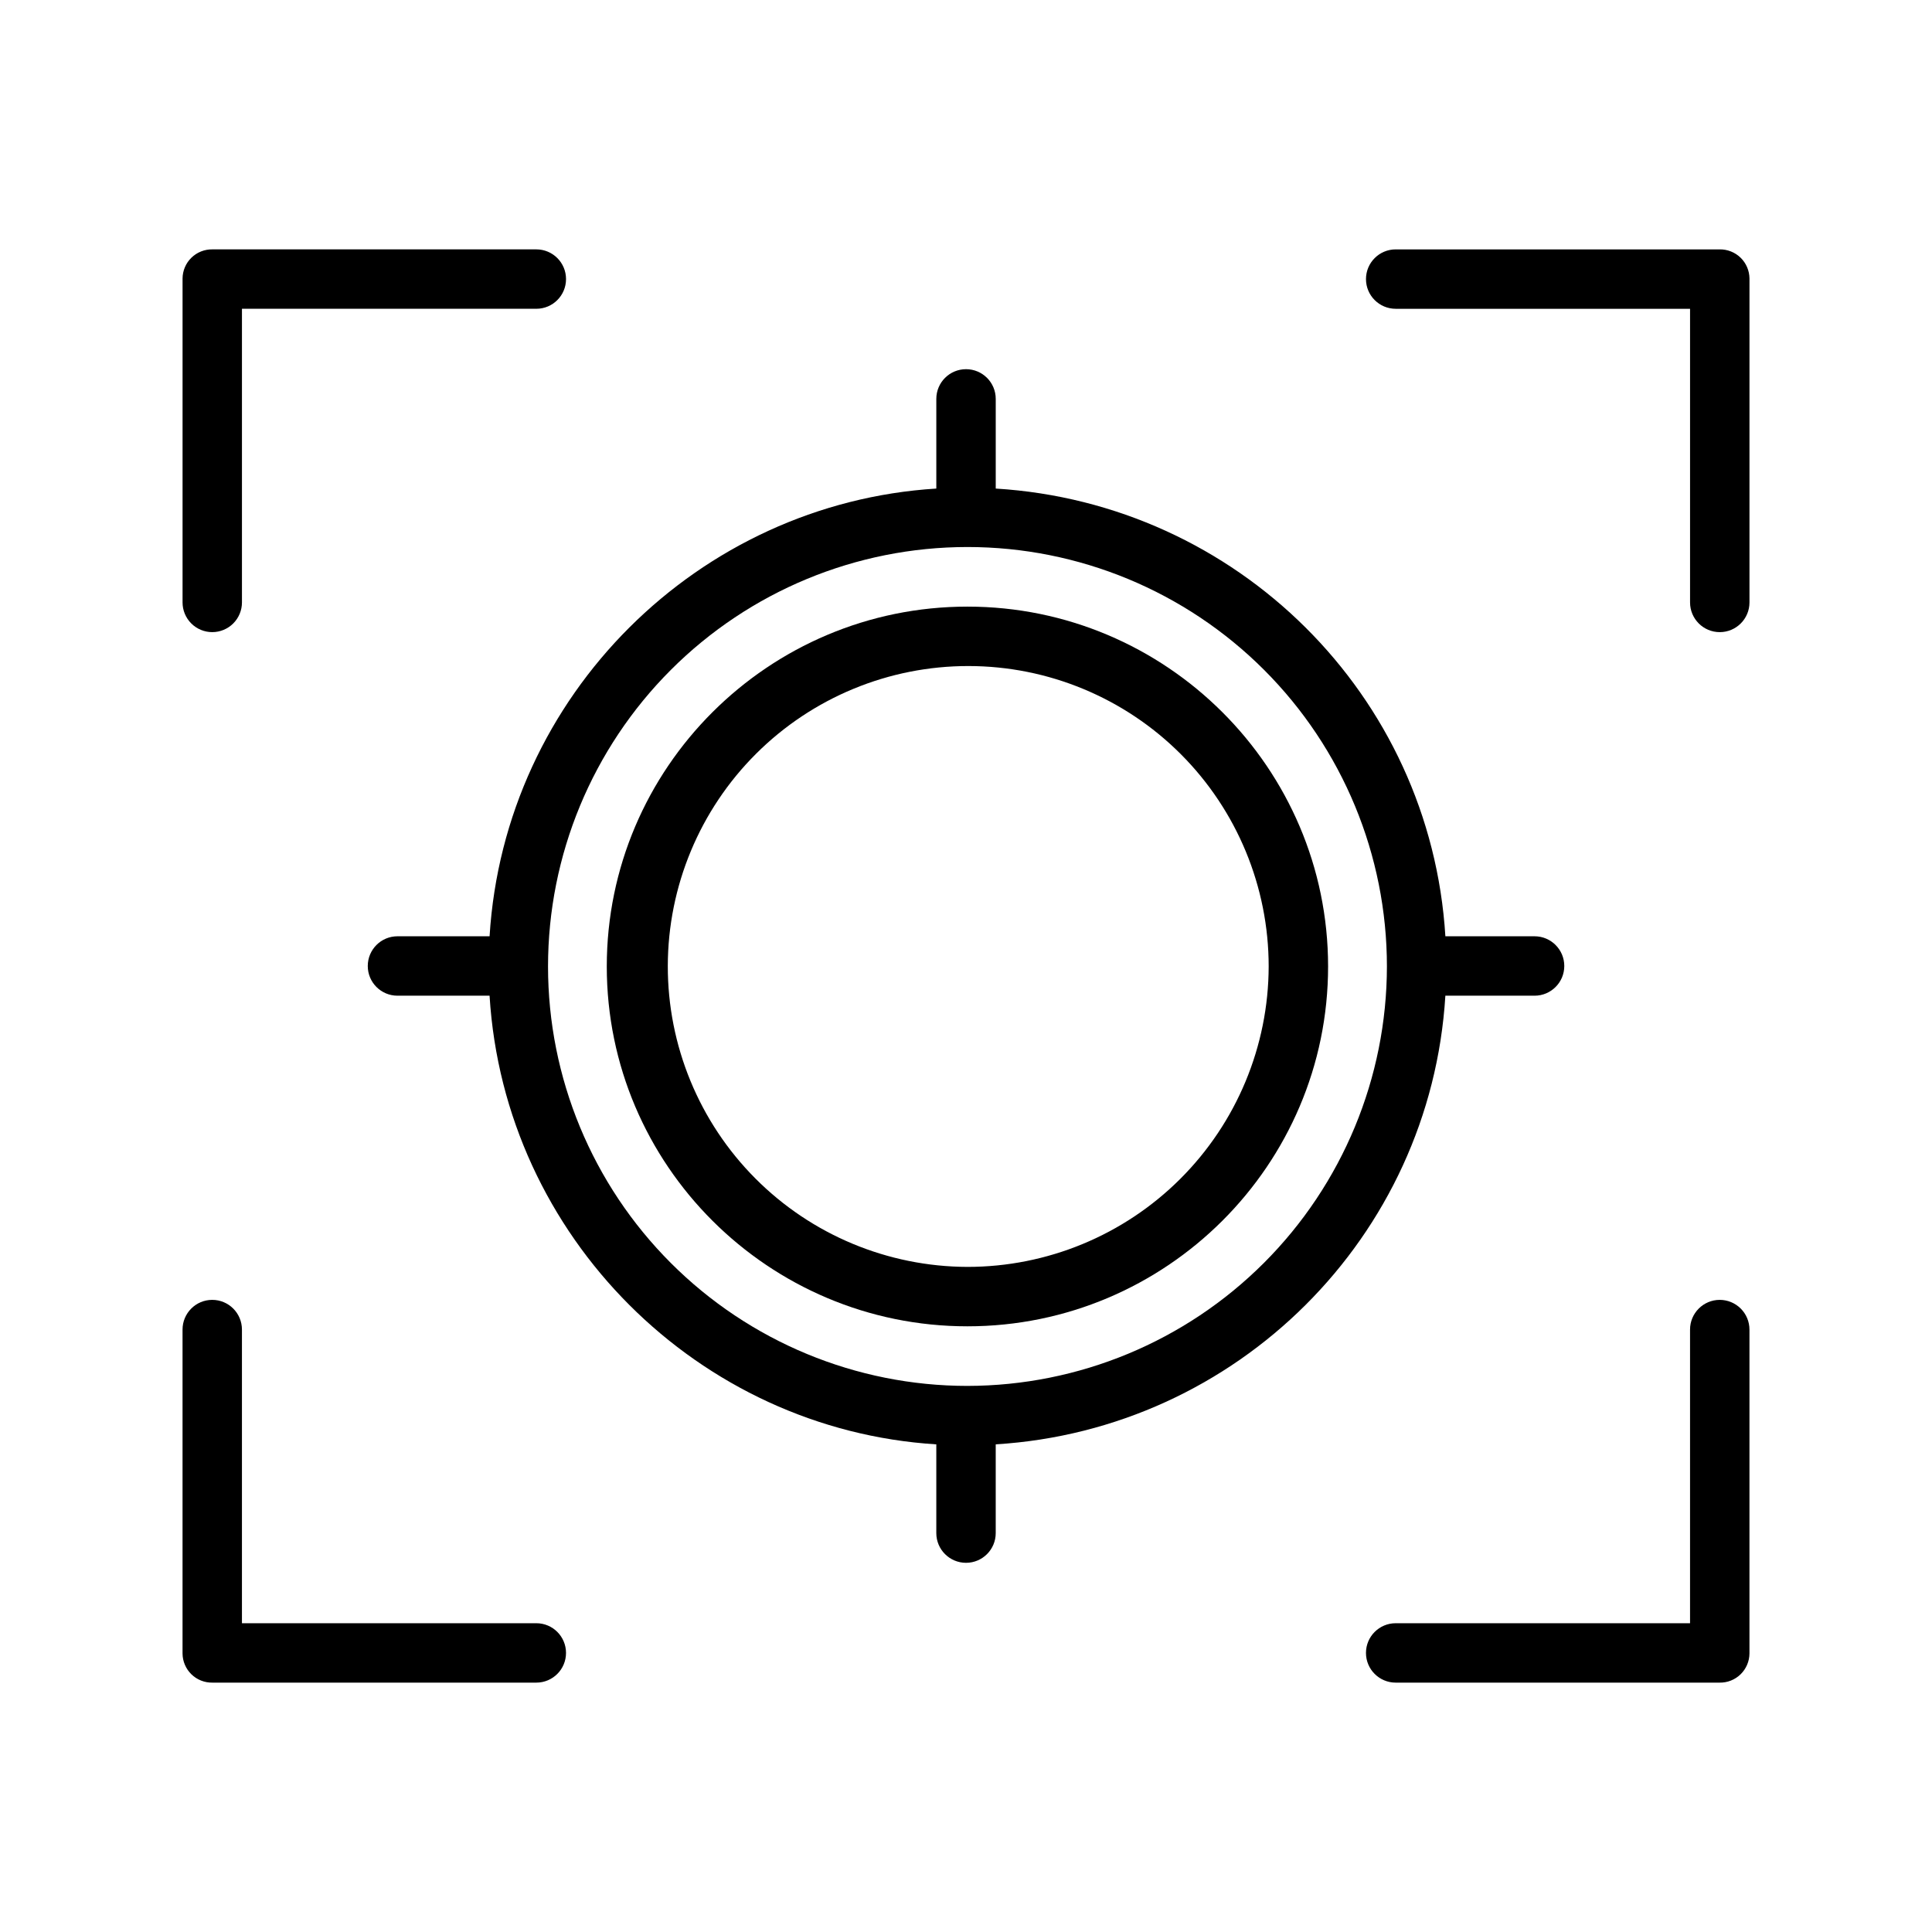<?xml version="1.0" encoding="UTF-8"?>
<!-- Uploaded to: ICON Repo, www.iconrepo.com, Generator: ICON Repo Mixer Tools -->
<svg fill="#000000" width="800px" height="800px" version="1.1" viewBox="144 144 512 512" xmlns="http://www.w3.org/2000/svg">
 <g>
  <path d="m200.25 311.52c2.086 0 4.09-0.828 5.566-2.305 1.477-1.477 2.305-3.481 2.305-5.566v-77.82h78.012c4.348 0 7.871-3.523 7.871-7.871 0-4.348-3.523-7.871-7.871-7.871h-85.84c-2.078-0.035-4.082 0.762-5.57 2.211-1.484 1.449-2.328 3.434-2.344 5.508v85.844c0 2.086 0.828 4.09 2.305 5.566 1.477 1.477 3.477 2.305 5.566 2.305z"/>
  <path d="m599.71 210.09h-85.836c-4.348 0-7.875 3.523-7.875 7.871 0 4.348 3.527 7.871 7.875 7.871h78.008v77.82c0 4.348 3.523 7.871 7.871 7.871s7.875-3.523 7.875-7.871v-85.844c-0.016-2.074-0.863-4.059-2.348-5.508-1.488-1.449-3.492-2.246-5.57-2.211z"/>
  <path d="m599.75 488.48c-4.348 0-7.871 3.527-7.871 7.875v77.816h-78.008c-4.348 0-7.875 3.523-7.875 7.871 0 4.348 3.527 7.871 7.875 7.871h85.84-0.004c2.078 0.035 4.082-0.758 5.57-2.211 1.484-1.449 2.332-3.434 2.348-5.508v-85.84c0-2.09-0.832-4.09-2.309-5.566-1.477-1.477-3.477-2.309-5.566-2.309z"/>
  <path d="m286.13 574.17h-78.012v-77.816c0-4.348-3.523-7.875-7.871-7.875s-7.871 3.527-7.871 7.875v85.84c0.016 2.074 0.859 4.059 2.344 5.508 1.488 1.453 3.492 2.246 5.57 2.211h85.84c4.348 0 7.871-3.523 7.871-7.871 0-4.348-3.523-7.871-7.871-7.871z"/>
  <path d="m400.38 304.76c-52.703 0-95.578 42.781-95.578 95.363 0 52.582 42.875 95.363 95.578 95.363 52.703 0 95.578-42.781 95.578-95.363 0-52.582-42.879-95.363-95.578-95.363zm0 174.98c-21.105-0.055-41.32-8.488-56.211-23.445s-23.23-35.211-23.195-56.316c0.039-21.102 8.453-41.328 23.398-56.23 14.941-14.902 35.188-23.262 56.293-23.242 21.105 0.016 41.336 8.414 56.254 23.344 14.914 14.93 23.293 35.168 23.293 56.273-0.051 21.137-8.484 41.391-23.453 56.316-14.965 14.926-35.242 23.305-56.379 23.301z"/>
  <path d="m527.04 407.87h23.641-0.004c4.348 0 7.875-3.523 7.875-7.871s-3.527-7.875-7.875-7.875h-23.637c-3.938-63.957-55.203-114.73-119.16-118.65v-23.766c0-4.348-3.523-7.871-7.871-7.871s-7.875 3.523-7.875 7.871v23.766c-62.977 3.918-114.46 54.695-118.39 118.65h-24.41c-4.348 0-7.871 3.527-7.871 7.875s3.523 7.871 7.871 7.871h24.406c3.914 63.961 55.418 114.98 118.39 118.9v23.52-0.004c0 4.348 3.527 7.875 7.875 7.875s7.871-3.527 7.871-7.875v-23.52c63.961-3.918 115.25-54.934 119.16-118.89zm-126.65 103.41c-29.48 0-57.754-11.711-78.598-32.559-20.848-20.844-32.559-49.117-32.559-78.598 0-29.48 11.711-57.754 32.559-78.602 20.844-20.844 49.117-32.555 78.598-32.555 29.48 0 57.754 11.711 78.602 32.559 20.844 20.844 32.555 49.117 32.555 78.598-0.035 29.469-11.754 57.723-32.594 78.562-20.84 20.84-49.094 32.559-78.562 32.594z"/>
 </g>
</svg>